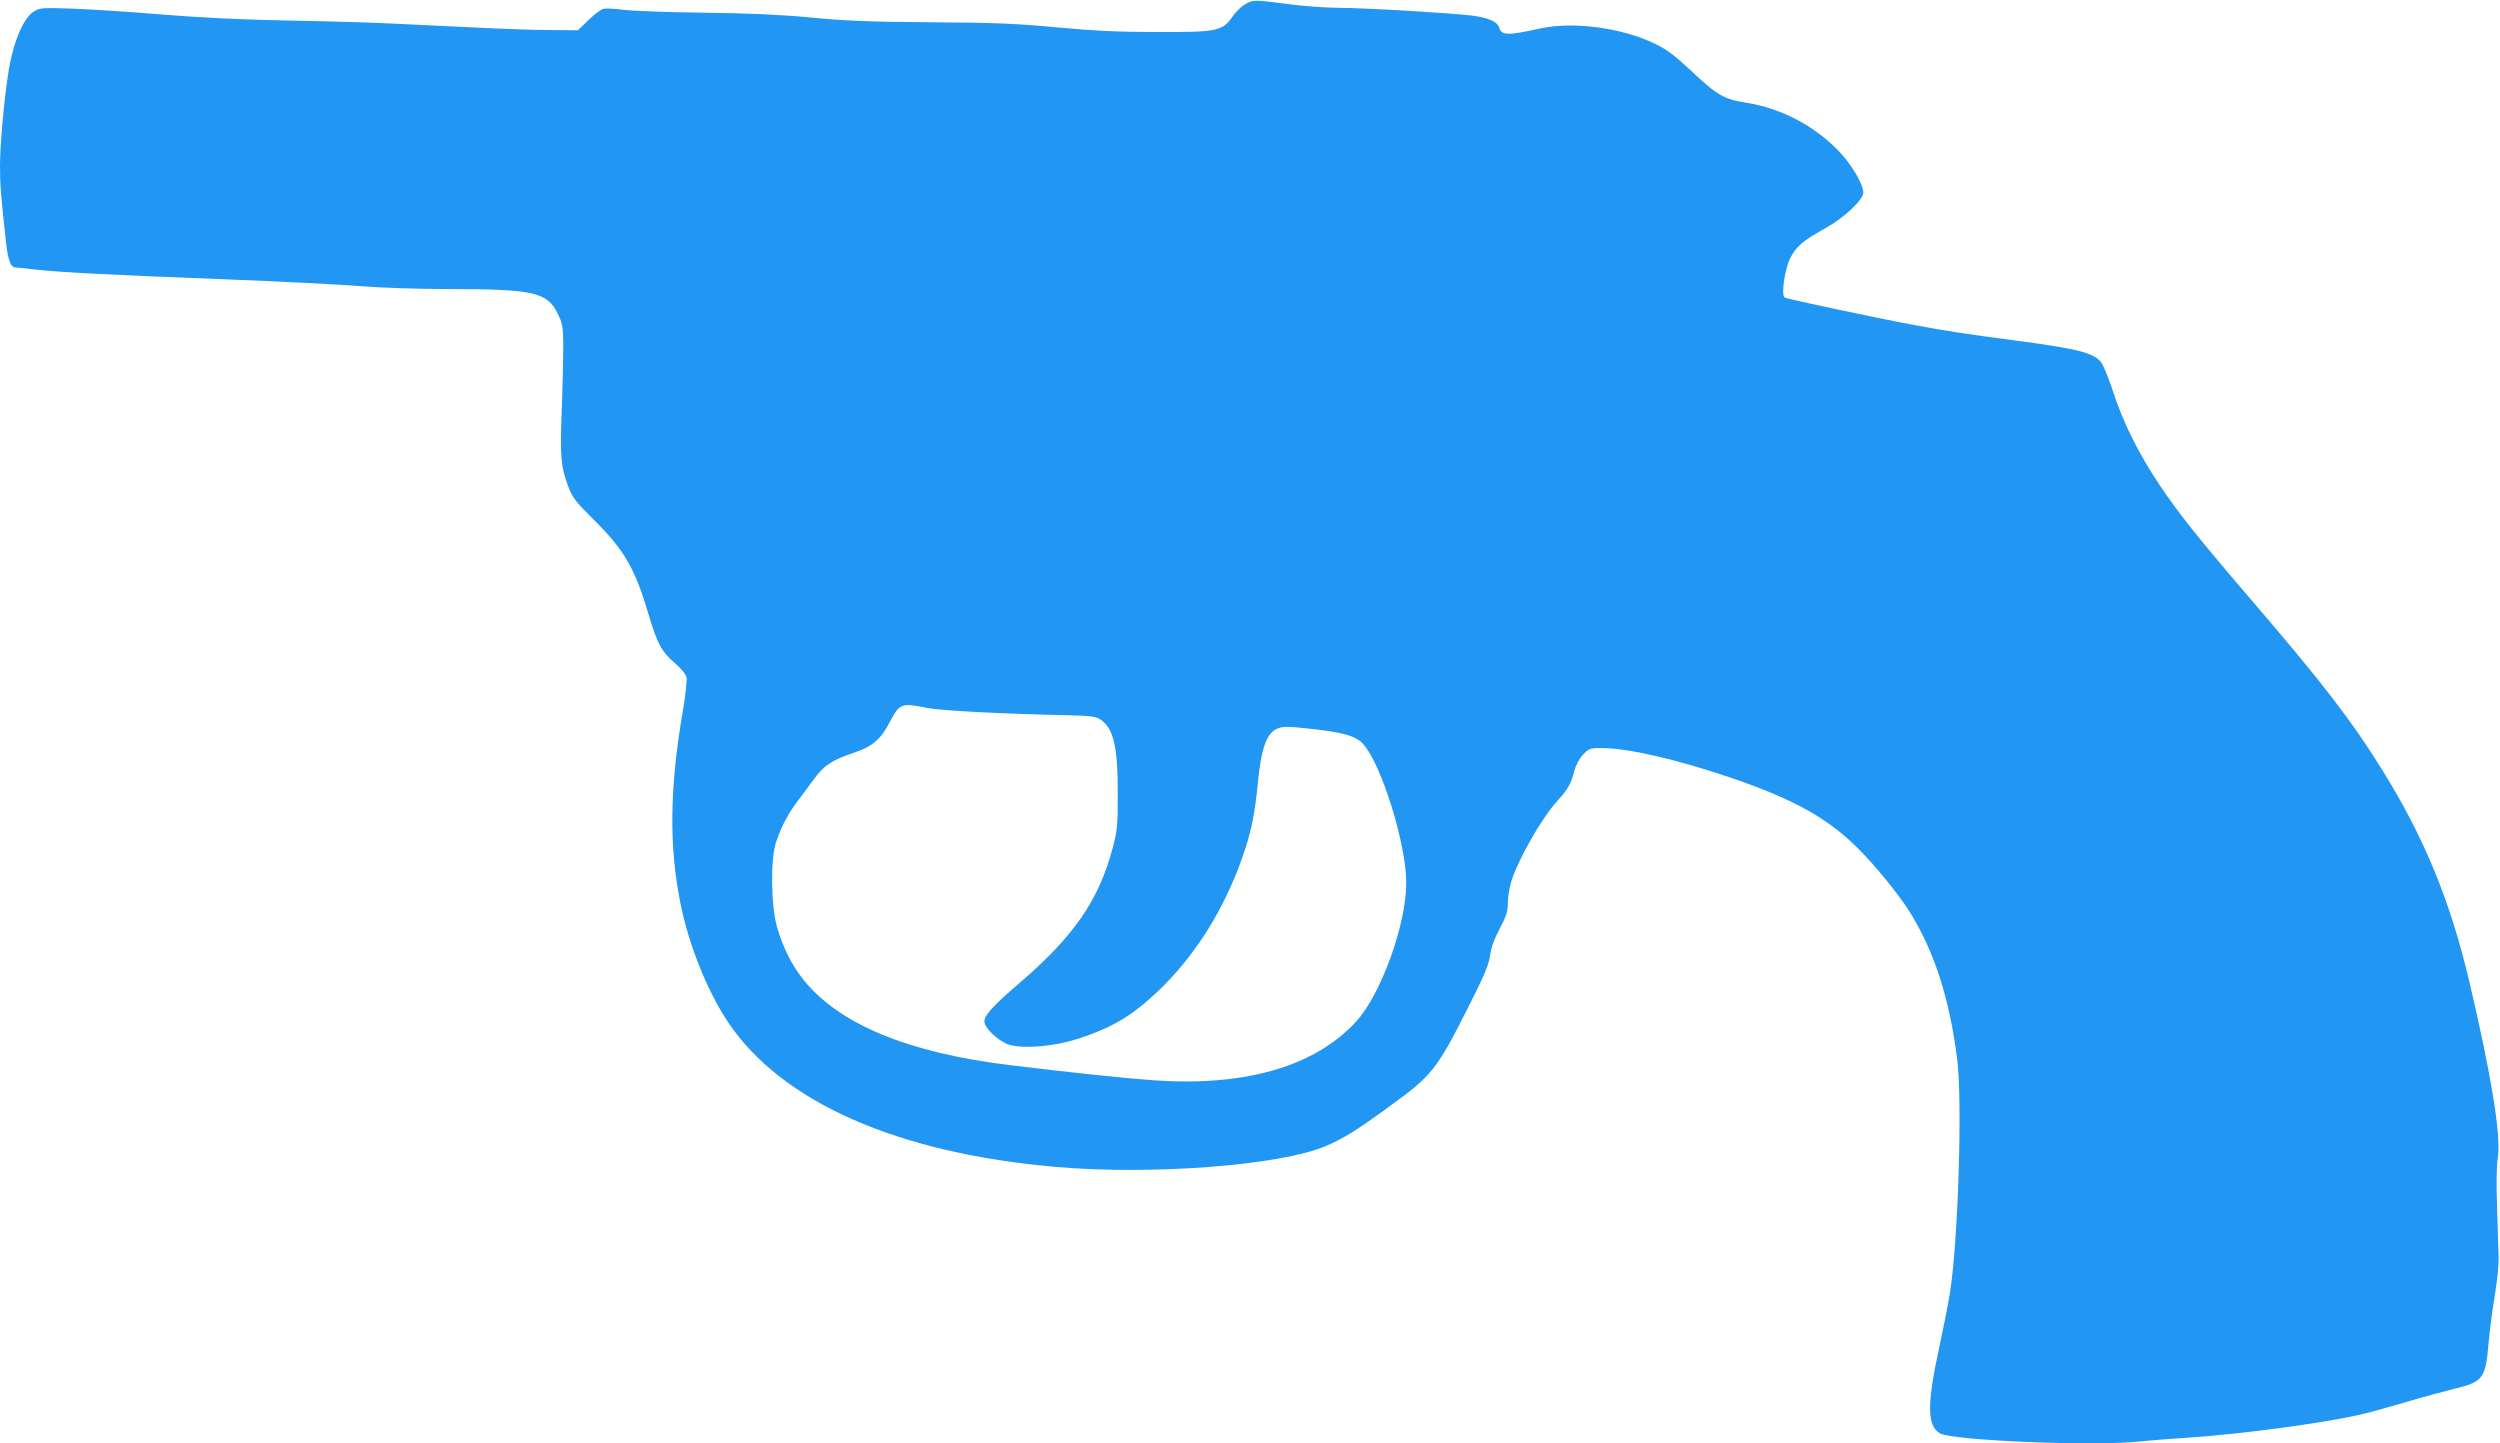 <?xml version="1.0" standalone="no"?>
<!DOCTYPE svg PUBLIC "-//W3C//DTD SVG 20010904//EN"
 "http://www.w3.org/TR/2001/REC-SVG-20010904/DTD/svg10.dtd">
<svg version="1.0" xmlns="http://www.w3.org/2000/svg"
 width="1280pt" height="739pt" viewBox="0 0 1280 739"
 preserveAspectRatio="xMidYMid meet">
<g transform="translate(0,739) scale(0.1,-0.1)"
fill="#2196f3" stroke="none">
<path d="M6378 7370 c-20 -11 -51 -40 -67 -64 -52 -76 -79 -81 -391 -80 -197
0 -328 7 -510 24 -201 19 -316 24 -640 26 -313 2 -441 7 -615 24 -157 15 -314
22 -551 25 -182 2 -367 9 -413 15 -45 6 -92 8 -104 4 -12 -3 -46 -29 -75 -58
l-53 -51 -137 1 c-75 0 -249 6 -387 13 -137 7 -335 16 -440 21 -104 5 -343 12
-530 15 -221 4 -445 15 -640 31 -165 14 -372 27 -460 30 -149 5 -162 4 -192
-15 -56 -35 -109 -166 -132 -324 -22 -146 -41 -365 -41 -465 0 -97 4 -149 31
-395 11 -94 24 -127 52 -127 7 0 50 -4 97 -10 125 -14 391 -28 973 -50 285
-11 595 -27 690 -35 98 -8 292 -15 454 -15 431 0 504 -16 557 -123 26 -52 29
-68 30 -165 0 -59 -3 -208 -8 -332 -9 -240 -5 -289 35 -395 19 -51 38 -76 128
-165 157 -155 212 -249 282 -487 43 -145 67 -191 132 -246 34 -29 58 -58 62
-75 3 -16 -5 -93 -19 -173 -68 -395 -71 -696 -11 -990 43 -210 136 -442 241
-600 272 -410 868 -674 1684 -744 490 -42 1142 8 1375 106 91 38 159 80 330
205 218 158 241 187 405 512 80 158 104 216 109 260 5 38 21 84 49 136 34 64
42 90 42 131 0 28 7 76 16 106 33 113 158 332 239 420 50 54 70 88 86 153 7
28 25 62 44 82 30 32 36 34 97 34 130 0 379 -57 648 -148 329 -111 508 -210
664 -367 84 -83 206 -233 258 -315 129 -203 210 -450 249 -765 27 -215 5 -925
-37 -1193 -8 -52 -33 -178 -55 -280 -63 -290 -63 -400 2 -440 60 -38 798 -68
1028 -42 47 5 163 14 256 20 264 18 674 73 865 116 36 8 139 36 230 63 91 27
205 58 254 70 148 35 162 53 177 229 5 64 20 176 32 247 12 72 21 159 20 195
-1 36 -5 151 -8 257 -4 117 -3 217 4 258 17 111 -34 422 -145 895 -99 419
-232 743 -449 1091 -152 246 -308 448 -657 854 -282 329 -382 454 -483 605
-107 161 -183 313 -235 472 -23 70 -51 139 -62 153 -38 48 -118 69 -428 110
-264 35 -371 51 -530 81 -194 36 -651 133 -663 141 -18 11 0 142 28 199 30 61
66 92 180 155 95 52 195 146 195 182 0 44 -60 146 -128 216 -127 130 -292 216
-471 245 -116 18 -149 38 -285 166 -85 79 -123 108 -189 139 -169 80 -414 112
-582 75 -169 -37 -197 -36 -210 6 -9 29 -54 49 -137 60 -101 13 -553 40 -690
40 -62 1 -165 8 -228 16 -201 26 -202 26 -242 4z m-1628 -3605 c70 -14 409
-31 720 -37 111 -3 141 -6 163 -21 69 -45 91 -141 90 -392 0 -149 -3 -182 -26
-266 -71 -268 -198 -452 -477 -692 -131 -112 -180 -165 -180 -196 0 -36 76
-106 130 -121 76 -21 228 -7 345 30 177 57 283 120 414 245 190 181 340 420
435 694 41 117 62 221 75 362 18 187 45 266 102 289 26 11 53 11 147 1 182
-19 251 -37 289 -78 94 -99 223 -512 223 -713 0 -215 -130 -573 -258 -712
-213 -230 -569 -332 -1037 -299 -142 10 -445 42 -730 77 -524 63 -877 209
-1061 437 -62 79 -104 162 -136 272 -31 109 -34 349 -4 435 27 80 63 147 111
210 23 30 60 81 84 113 51 69 90 95 200 132 96 32 139 67 185 155 53 100 59
102 196 75z"/>
</g>
</svg>
